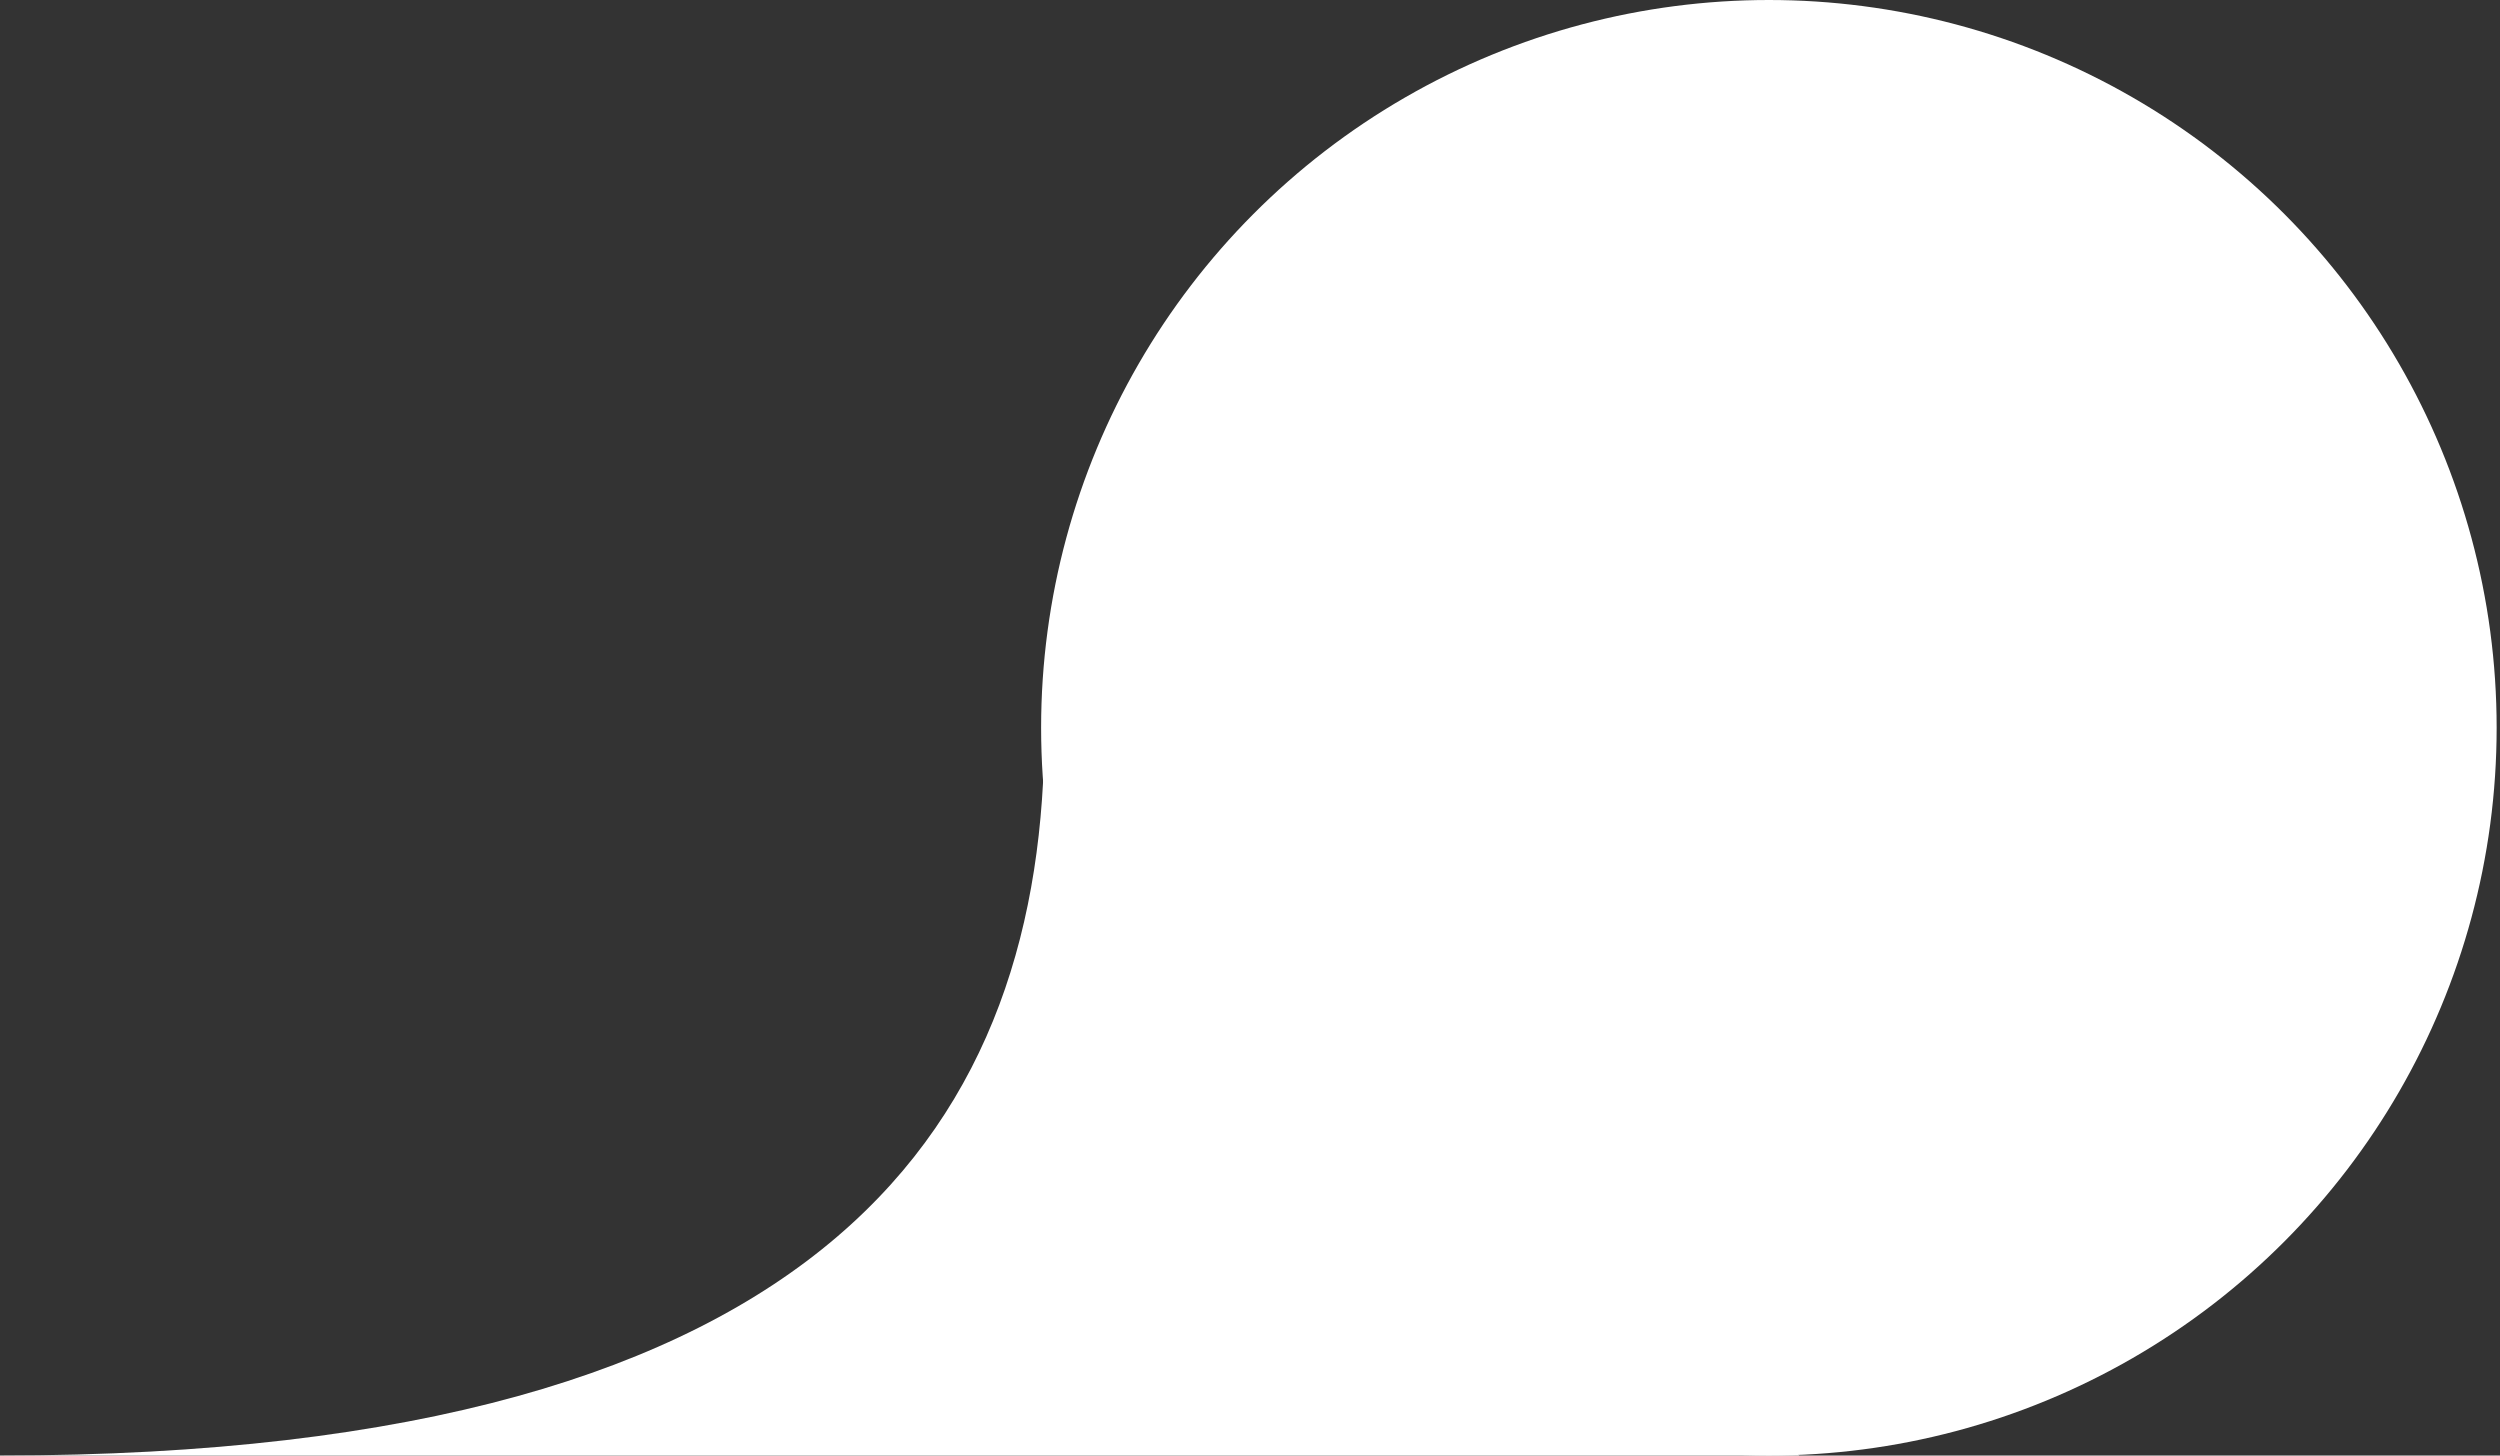 <?xml version="1.0" encoding="UTF-8"?> <svg xmlns="http://www.w3.org/2000/svg" width="371" height="216" viewBox="0 0 371 216" fill="none"><rect x="0" y="0" width="371" height="216" fill="#333333" stroke="none"/> <circle cx="262.502" cy="108" r="108" fill="white"></circle> <path d="M0 216C124.5 216 155.001 165.5 155.001 108L267.001 216H0Z" fill="white"></path> </svg> 